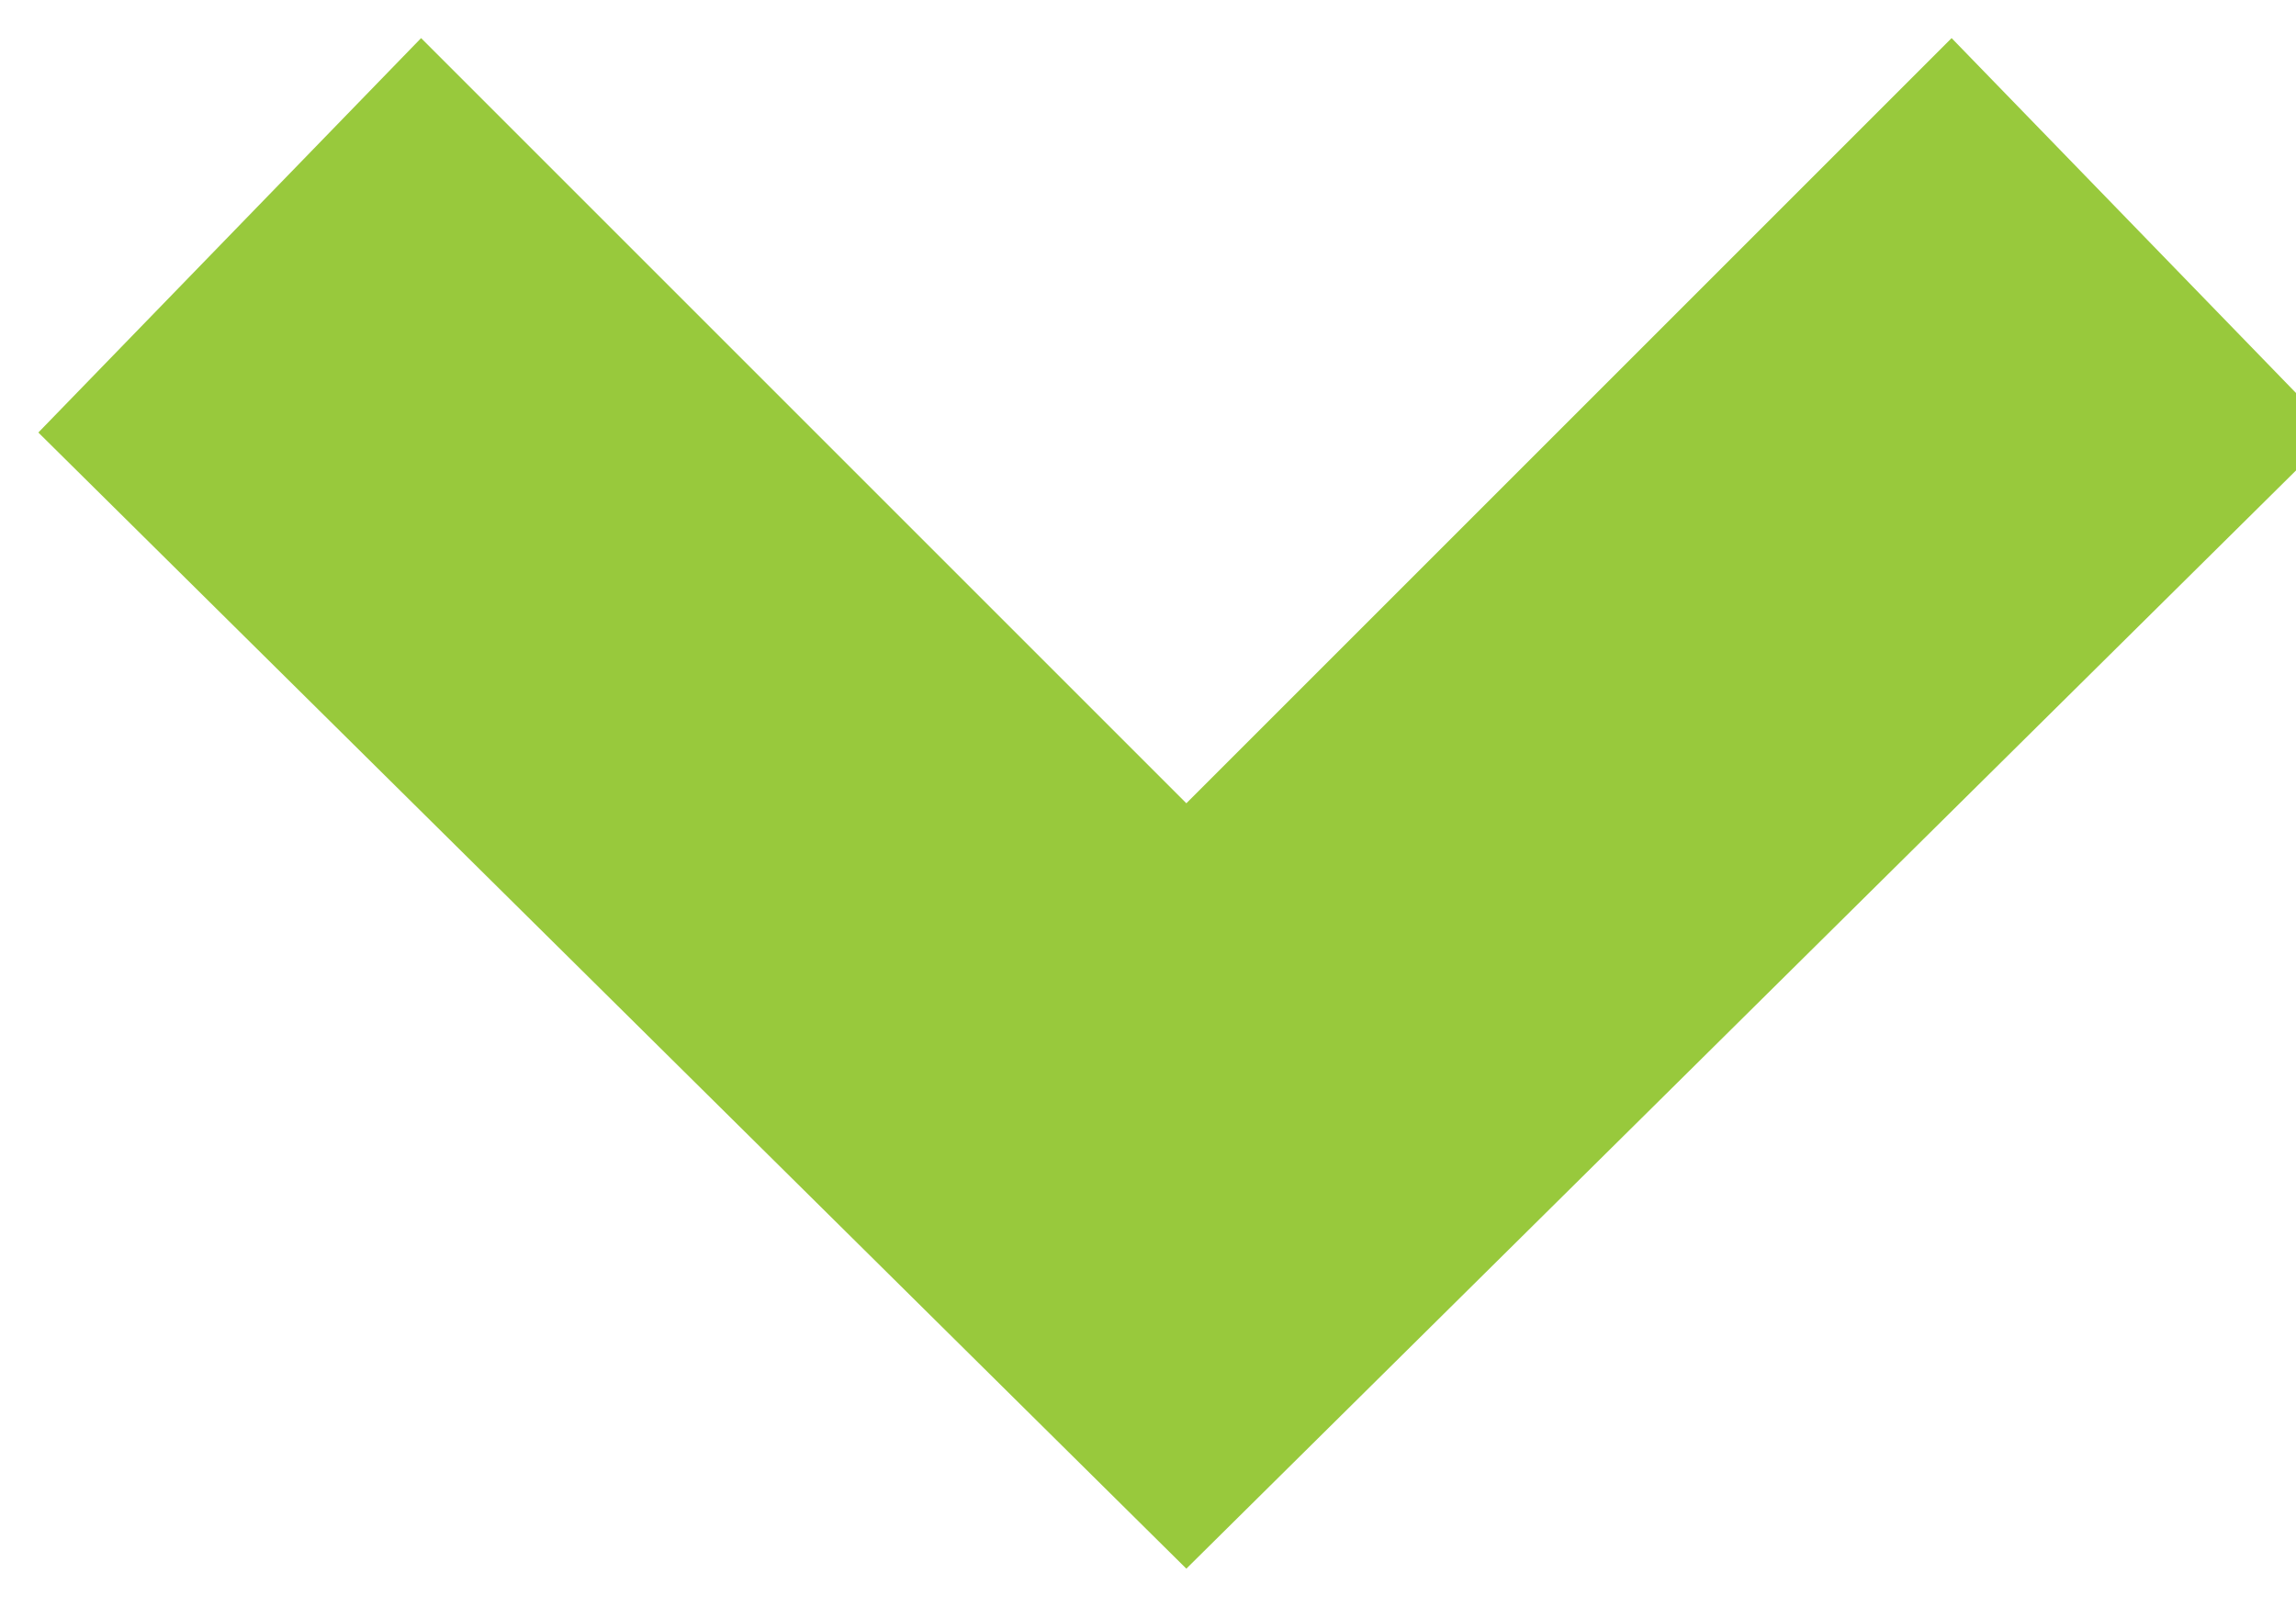 <?xml version="1.0" encoding="UTF-8"?>
<svg id="SVGDoc" width="10" height="7" xmlns="http://www.w3.org/2000/svg" version="1.1" xmlns:xlink="http://www.w3.org/1999/xlink" xmlns:avocode="https://avocode.com/" viewBox="0 0 10 7"><defs></defs><desc>Generated with Avocode.</desc><g><g transform="rotate(90 5 3.5)"><title>arrow-24</title><path d="M3.384,8.333v0l-1.718,-1.667v0l3.333,-3.333v0l-3.333,-3.333v0l1.718,-1.667v0l4.949,5v0z" fill="#98c93c" fill-opacity="1"></path></g></g></svg>